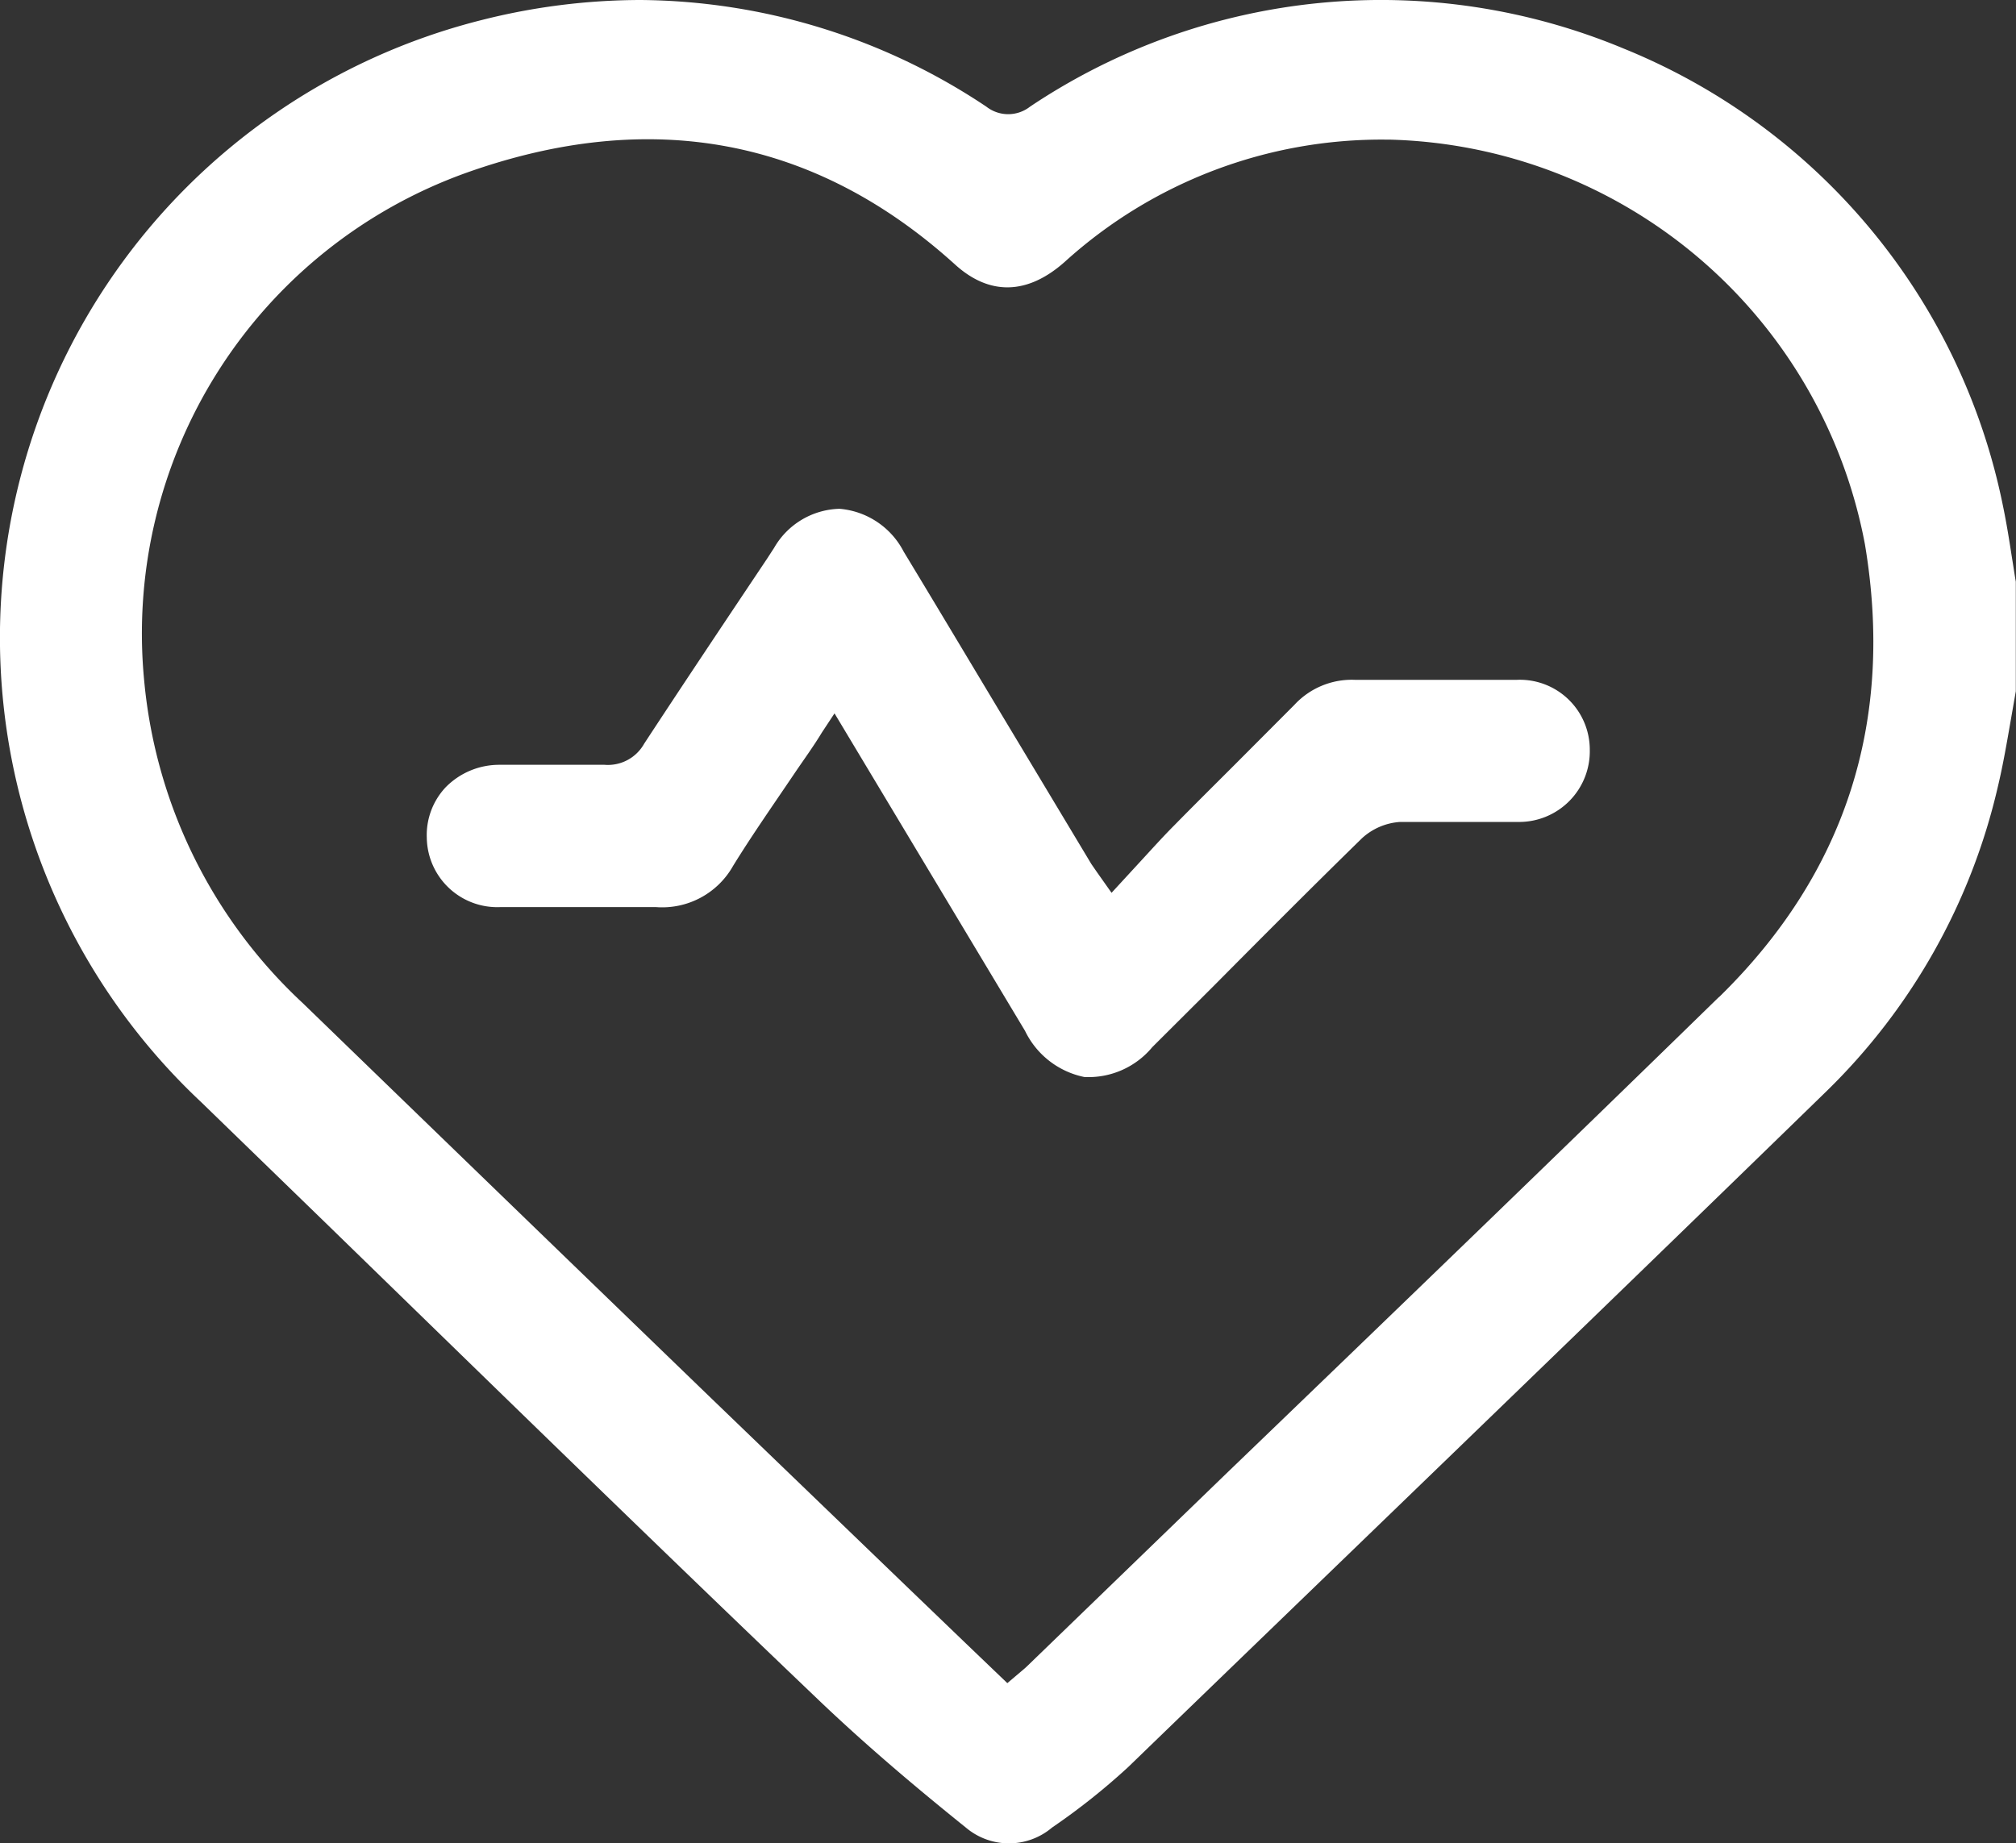 <svg xmlns="http://www.w3.org/2000/svg" viewBox="0 0 105.81 96.77"><rect x="0" y="0" width="105.81" height="96.77" fill="#333333" stroke="none"/><defs><style>.cls-1{fill:#fff;}</style></defs><g id="Layer_2" data-name="Layer 2"><g id="Layer_1-2" data-name="Layer 1"><path class="cls-1" d="M85.22,2.55A33.09,33.09,0,0,0,54.06,5.6a1.86,1.86,0,0,1-2.29,0A33.06,33.06,0,0,0,33.6,0a34.08,34.08,0,0,0-8.35,1.06,33.43,33.43,0,0,0-14.69,56.8l6.52,6.33C25.56,72.44,34.33,81,43,89.28c2.1,2,4.47,4.07,7.69,6.66a3.5,3.5,0,0,0,4.53,0,35.12,35.12,0,0,0,4-3.18c10-9.68,23.29-22.47,36.64-35.47a32.54,32.54,0,0,0,9-16c.27-1.13.47-2.31.67-3.45l.27-1.55V30.54c-.07-.41-.13-.83-.2-1.25-.14-.91-.29-1.85-.48-2.76A32.94,32.94,0,0,0,85.22,2.55Zm5,49.79c-8.58,8.37-17.36,16.84-25.84,25L53.94,87.44c-.11.11-.22.2-.35.31l-.72.61L50.72,86.3l-3.12-3-10.38-10Q26.56,63,15.89,52.66a26.41,26.41,0,0,1-8.32-16.9A25.69,25.69,0,0,1,24.45,9.08c9.7-3.46,18.34-1.84,25.68,4.81,1.81,1.64,3.8,1.59,5.75-.14A24.74,24.74,0,0,1,72.76,7.33h.17A26.07,26.07,0,0,1,97.88,28.57C99.44,37.86,96.87,45.85,90.23,52.34Z"/><path class="cls-1" d="M71.49,44a3.27,3.27,0,0,1,2-.85c1.16,0,2.32,0,3.45,0,.91,0,1.83,0,2.74,0a3.71,3.71,0,0,0,3.76-3.79,3.67,3.67,0,0,0-3.84-3.67H76.54c-1.8,0-3.61,0-5.41,0a4.1,4.1,0,0,0-3.2,1.32l-3.19,3.2c-1,1-2.07,2.06-3.09,3.1-.62.62-1.2,1.27-1.81,1.93l-1.5,1.63-.77-1.09-.29-.42-3.56-5.93c-2.1-3.49-4.19-7-6.29-10.47a4.18,4.18,0,0,0-3.37-2.25,4.08,4.08,0,0,0-3.43,2.05l-.37.57c-2.16,3.23-4.32,6.46-6.45,9.71a2.18,2.18,0,0,1-2.08,1.11c-1.59,0-3.3,0-5.52,0a3.94,3.94,0,0,0-2.81,1.17,3.66,3.66,0,0,0-1,2.65,3.7,3.7,0,0,0,3.87,3.65H29c1.77,0,3.61,0,5.42,0a4.27,4.27,0,0,0,4.06-2.17c1-1.62,2.1-3.19,3.22-4.85.48-.71,1-1.42,1.44-2.15l.66-1,10,16.67a4.44,4.44,0,0,0,3.11,2.42,4.35,4.35,0,0,0,3.57-1.57l3.16-3.15C66.26,49.18,68.86,46.57,71.49,44Z"/></g></g></svg>